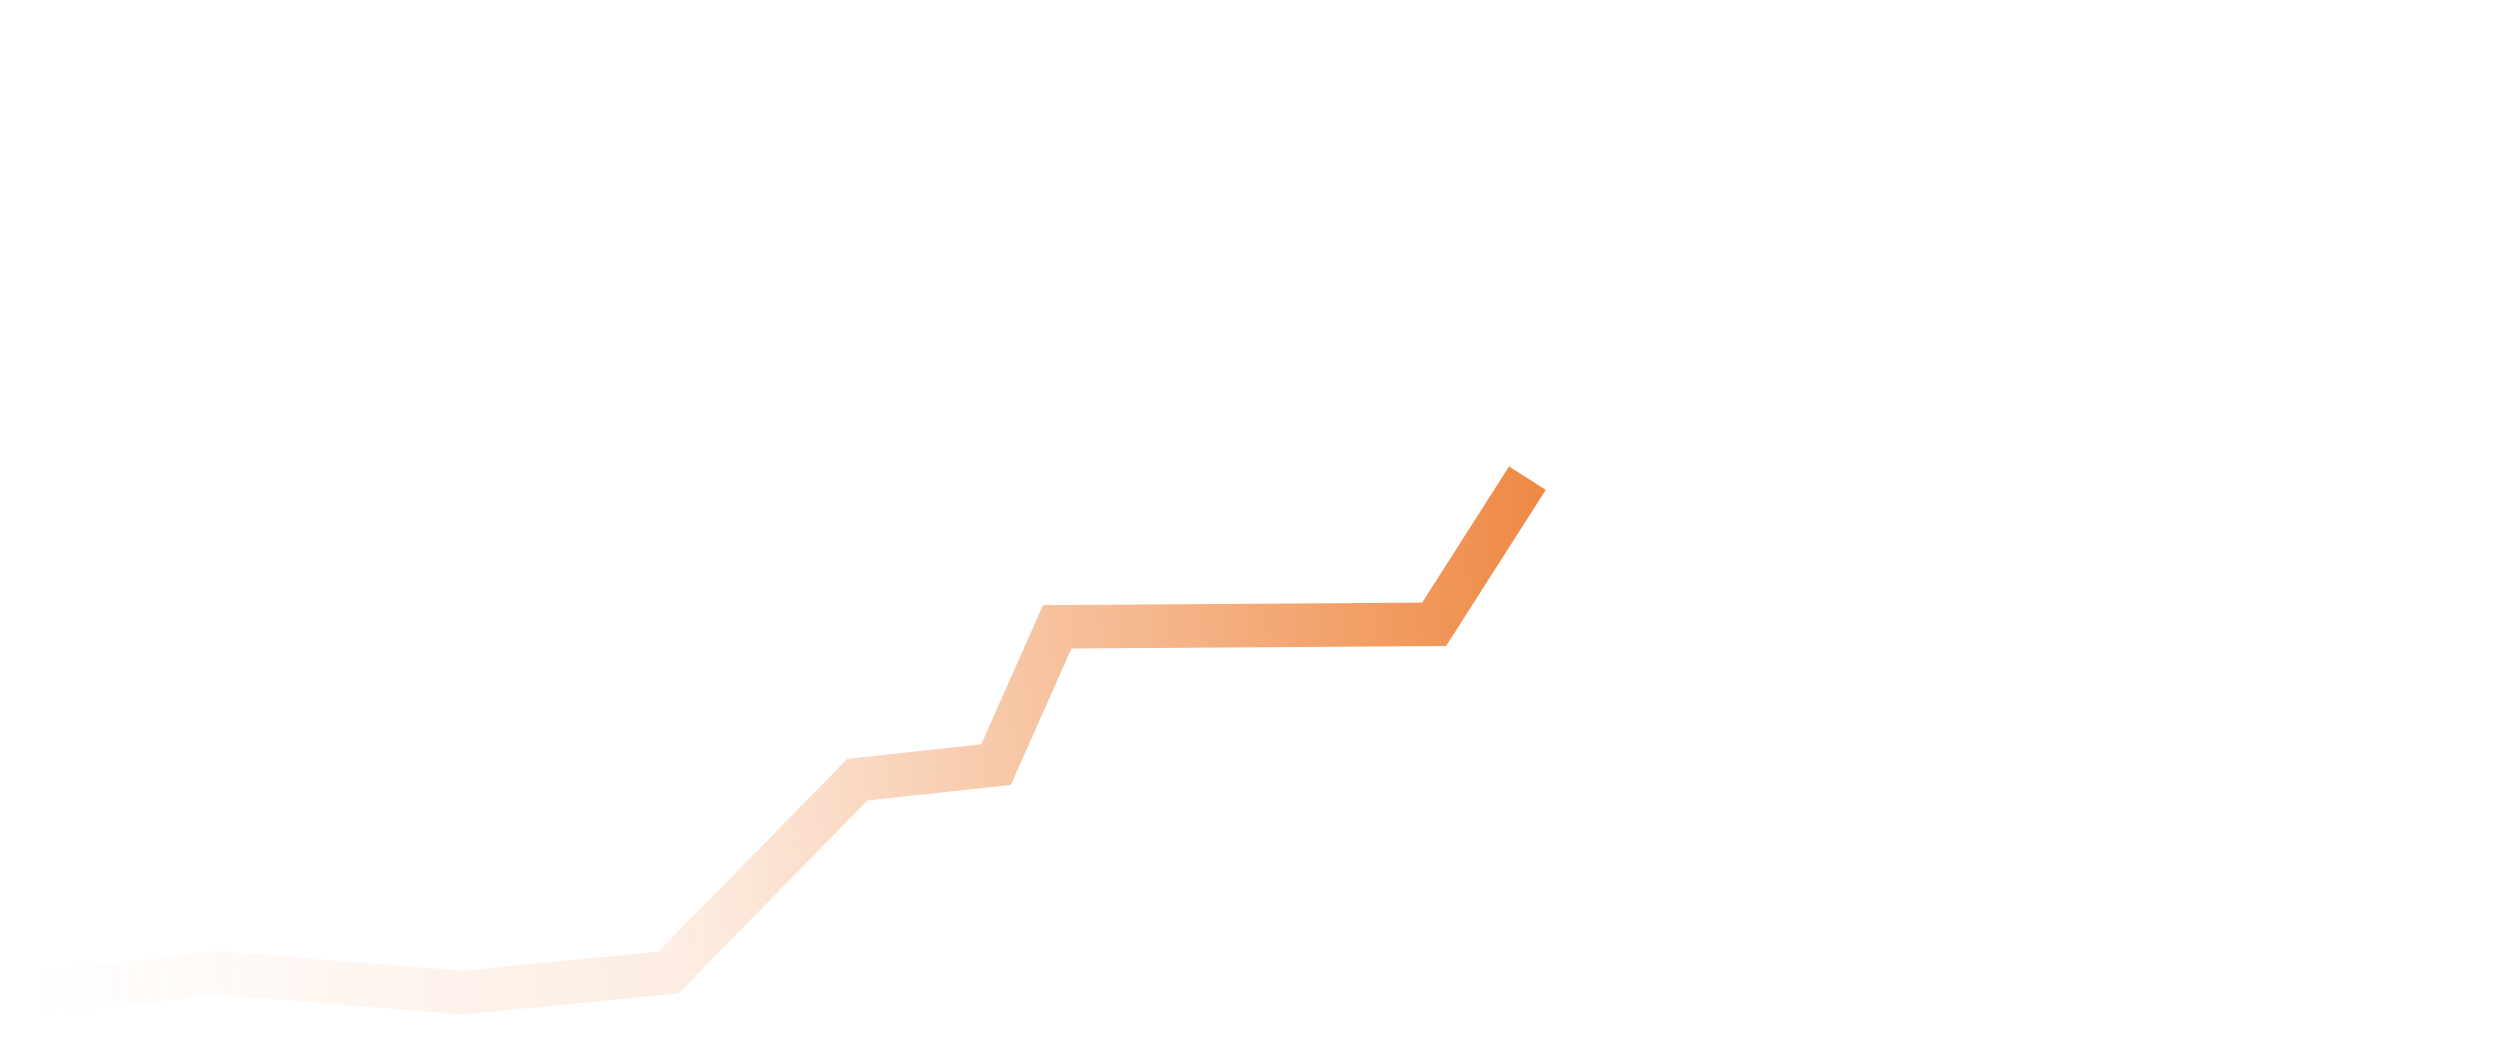 <svg width="287" height="120" viewBox="0 0 287 120" fill="none" xmlns="http://www.w3.org/2000/svg">
<g clip-path="url(#clip0_940_13244)">
<path d="M0 113.951C8.978 113.951 24.616 111.65 24.616 111.65L53.035 113.951L76.737 111.65L98.428 89.502L114.346 87.777L121.368 71.957L164.637 71.669L174 57" stroke="url(#paint0_linear_940_13244)" stroke-width="5" stroke-linecap="square"/>
</g>
<defs>
<linearGradient id="paint0_linear_940_13244" x1="3.589" y1="107.048" x2="192.209" y2="93.506" gradientUnits="userSpaceOnUse">
<stop stop-color="#ED7D31" stop-opacity="0"/>
<stop offset="0.406" stop-color="#ED7D31" stop-opacity="0.15"/>
<stop offset="1" stop-color="#ED7D31"/>
</linearGradient>
<clipPath id="clip0_940_13244">
<rect width="287" height="120" fill="white"/>
</clipPath>
</defs>
</svg>
